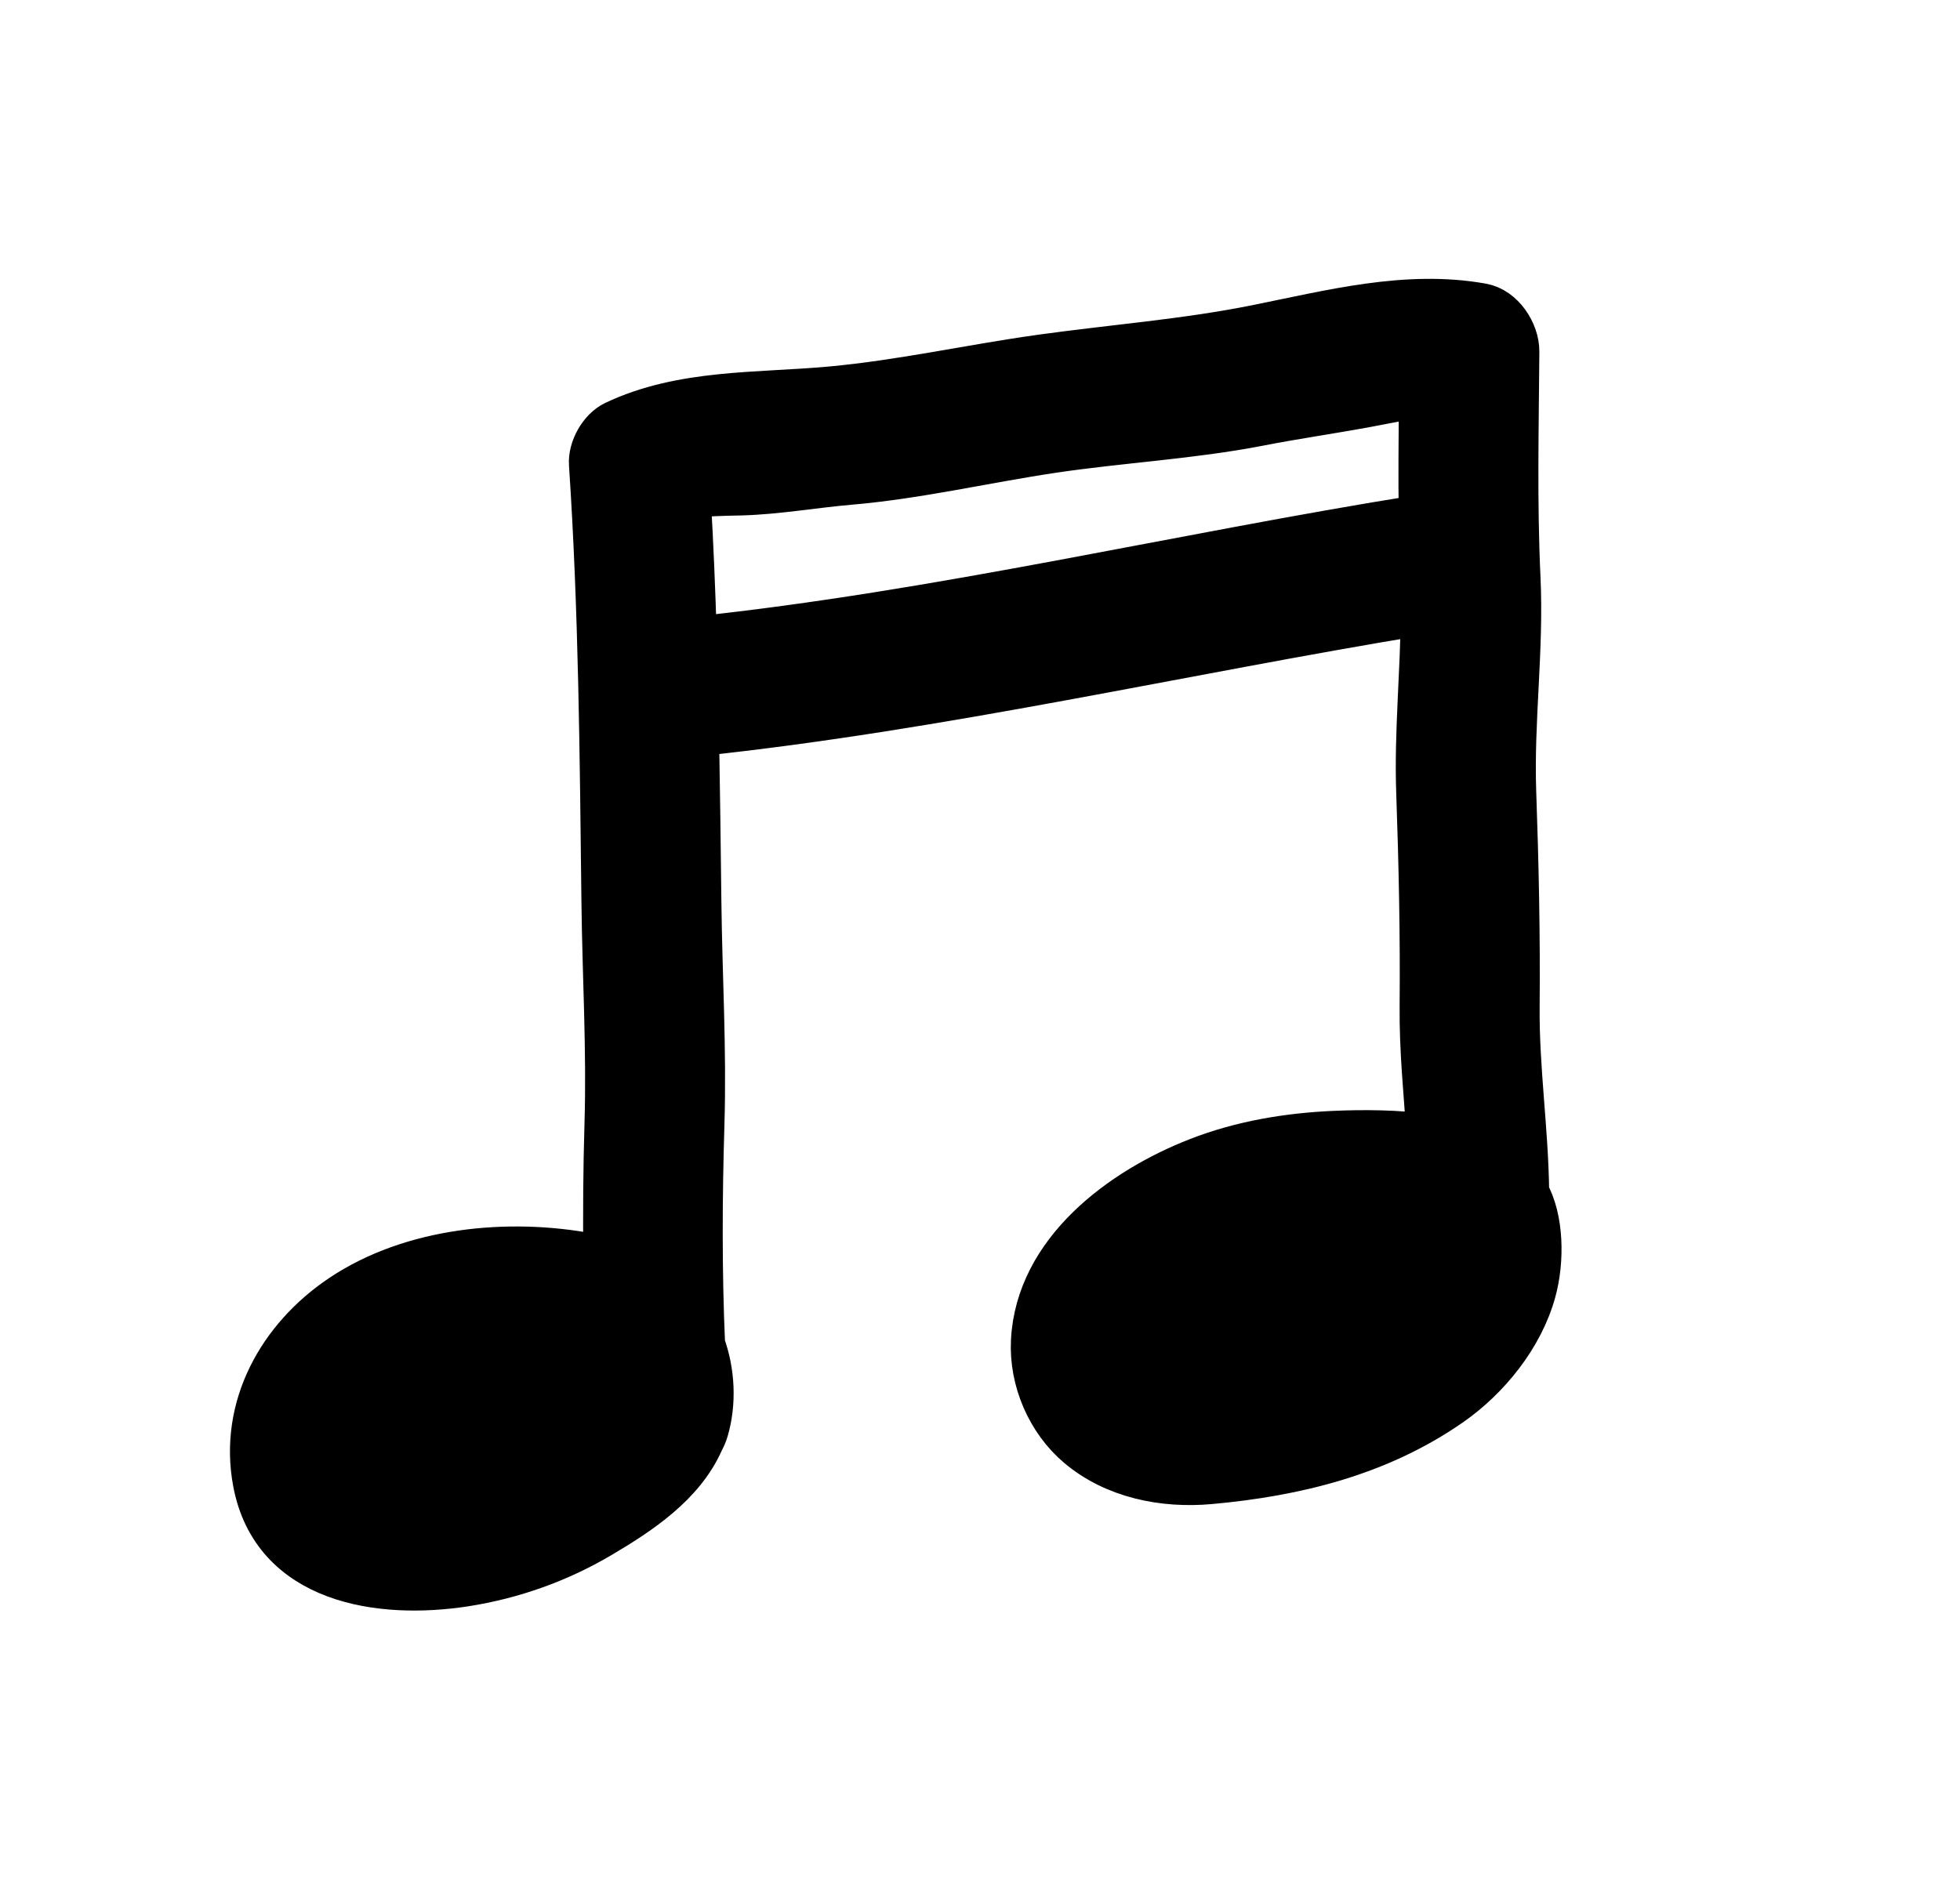 <?xml version="1.0" encoding="UTF-8"?>
<svg id="a" data-name="레이어 1" xmlns="http://www.w3.org/2000/svg" viewBox="0 0 33.413 32.216">
  <defs>
    <style>
      .b {
        fill: #000;
        stroke: #000;
        stroke-miterlimit: 10;
        stroke-width: .75px;
      }
    </style>
  </defs>
  <path class="b" d="M26.033,20.335c0-.006.001-.01.001-.016-.012-1.057-.172-2.098-.162-3.156.011-1.222-.015-2.431-.058-3.652-.043-1.22.13-2.431.073-3.652-.061-1.294-.029-2.57-.02-3.864.002-.332-.254-.727-.601-.789-1.287-.231-2.583.113-3.851.367-1.216.244-2.446.336-3.673.507-1.203.168-2.372.433-3.586.544-1.244.113-2.533.042-3.677.585-.241.115-.423.443-.405.706.166,2.482.184,4.986.213,7.474.015,1.261.09,2.511.052,3.773-.023.769-.028,1.542-.02,2.314-.087-.024-.17-.054-.26-.071-1.391-.262-3.039-.106-4.241.7-1.05.704-1.713,1.886-1.474,3.167.318,1.708,2.139,1.971,3.582,1.747.815-.127,1.6-.407,2.31-.827.667-.394,1.401-.879,1.727-1.613.001-.002.002-.005.002-.007.032-.057.06-.118.08-.189.135-.464.11-.993-.059-1.456-.055-1.25-.049-2.514-.011-3.765.038-1.262-.037-2.512-.052-3.773-.011-.954-.023-1.911-.04-2.868,4.165-.44,8.243-1.39,12.371-2.067-.005,1.02-.113,2.036-.077,3.058.043,1.22.069,2.43.058,3.652-.007.741.069,1.473.119,2.208-.537-.074-1.102-.078-1.616-.055-.785.035-1.579.168-2.313.454-1.31.51-2.738,1.564-2.816,3.093-.034.67.265,1.366.778,1.797.616.518,1.45.683,2.239.612,1.478-.133,2.89-.486,4.1-1.328.64-.445,1.216-1.154,1.427-1.929.142-.52.134-1.231-.121-1.681ZM11.74,8.479c.285-.06.56-.056.895-.065.617-.017,1.233-.128,1.848-.181,1.173-.101,2.299-.369,3.458-.542,1.173-.175,2.359-.235,3.525-.461.59-.115,1.183-.201,1.774-.308.359-.065.664-.138.984-.162-.007.684-.014,1.366-.004,2.05-4.133.66-8.209,1.639-12.375,2.079-.024-.804-.057-1.607-.104-2.409Z"/>
</svg>